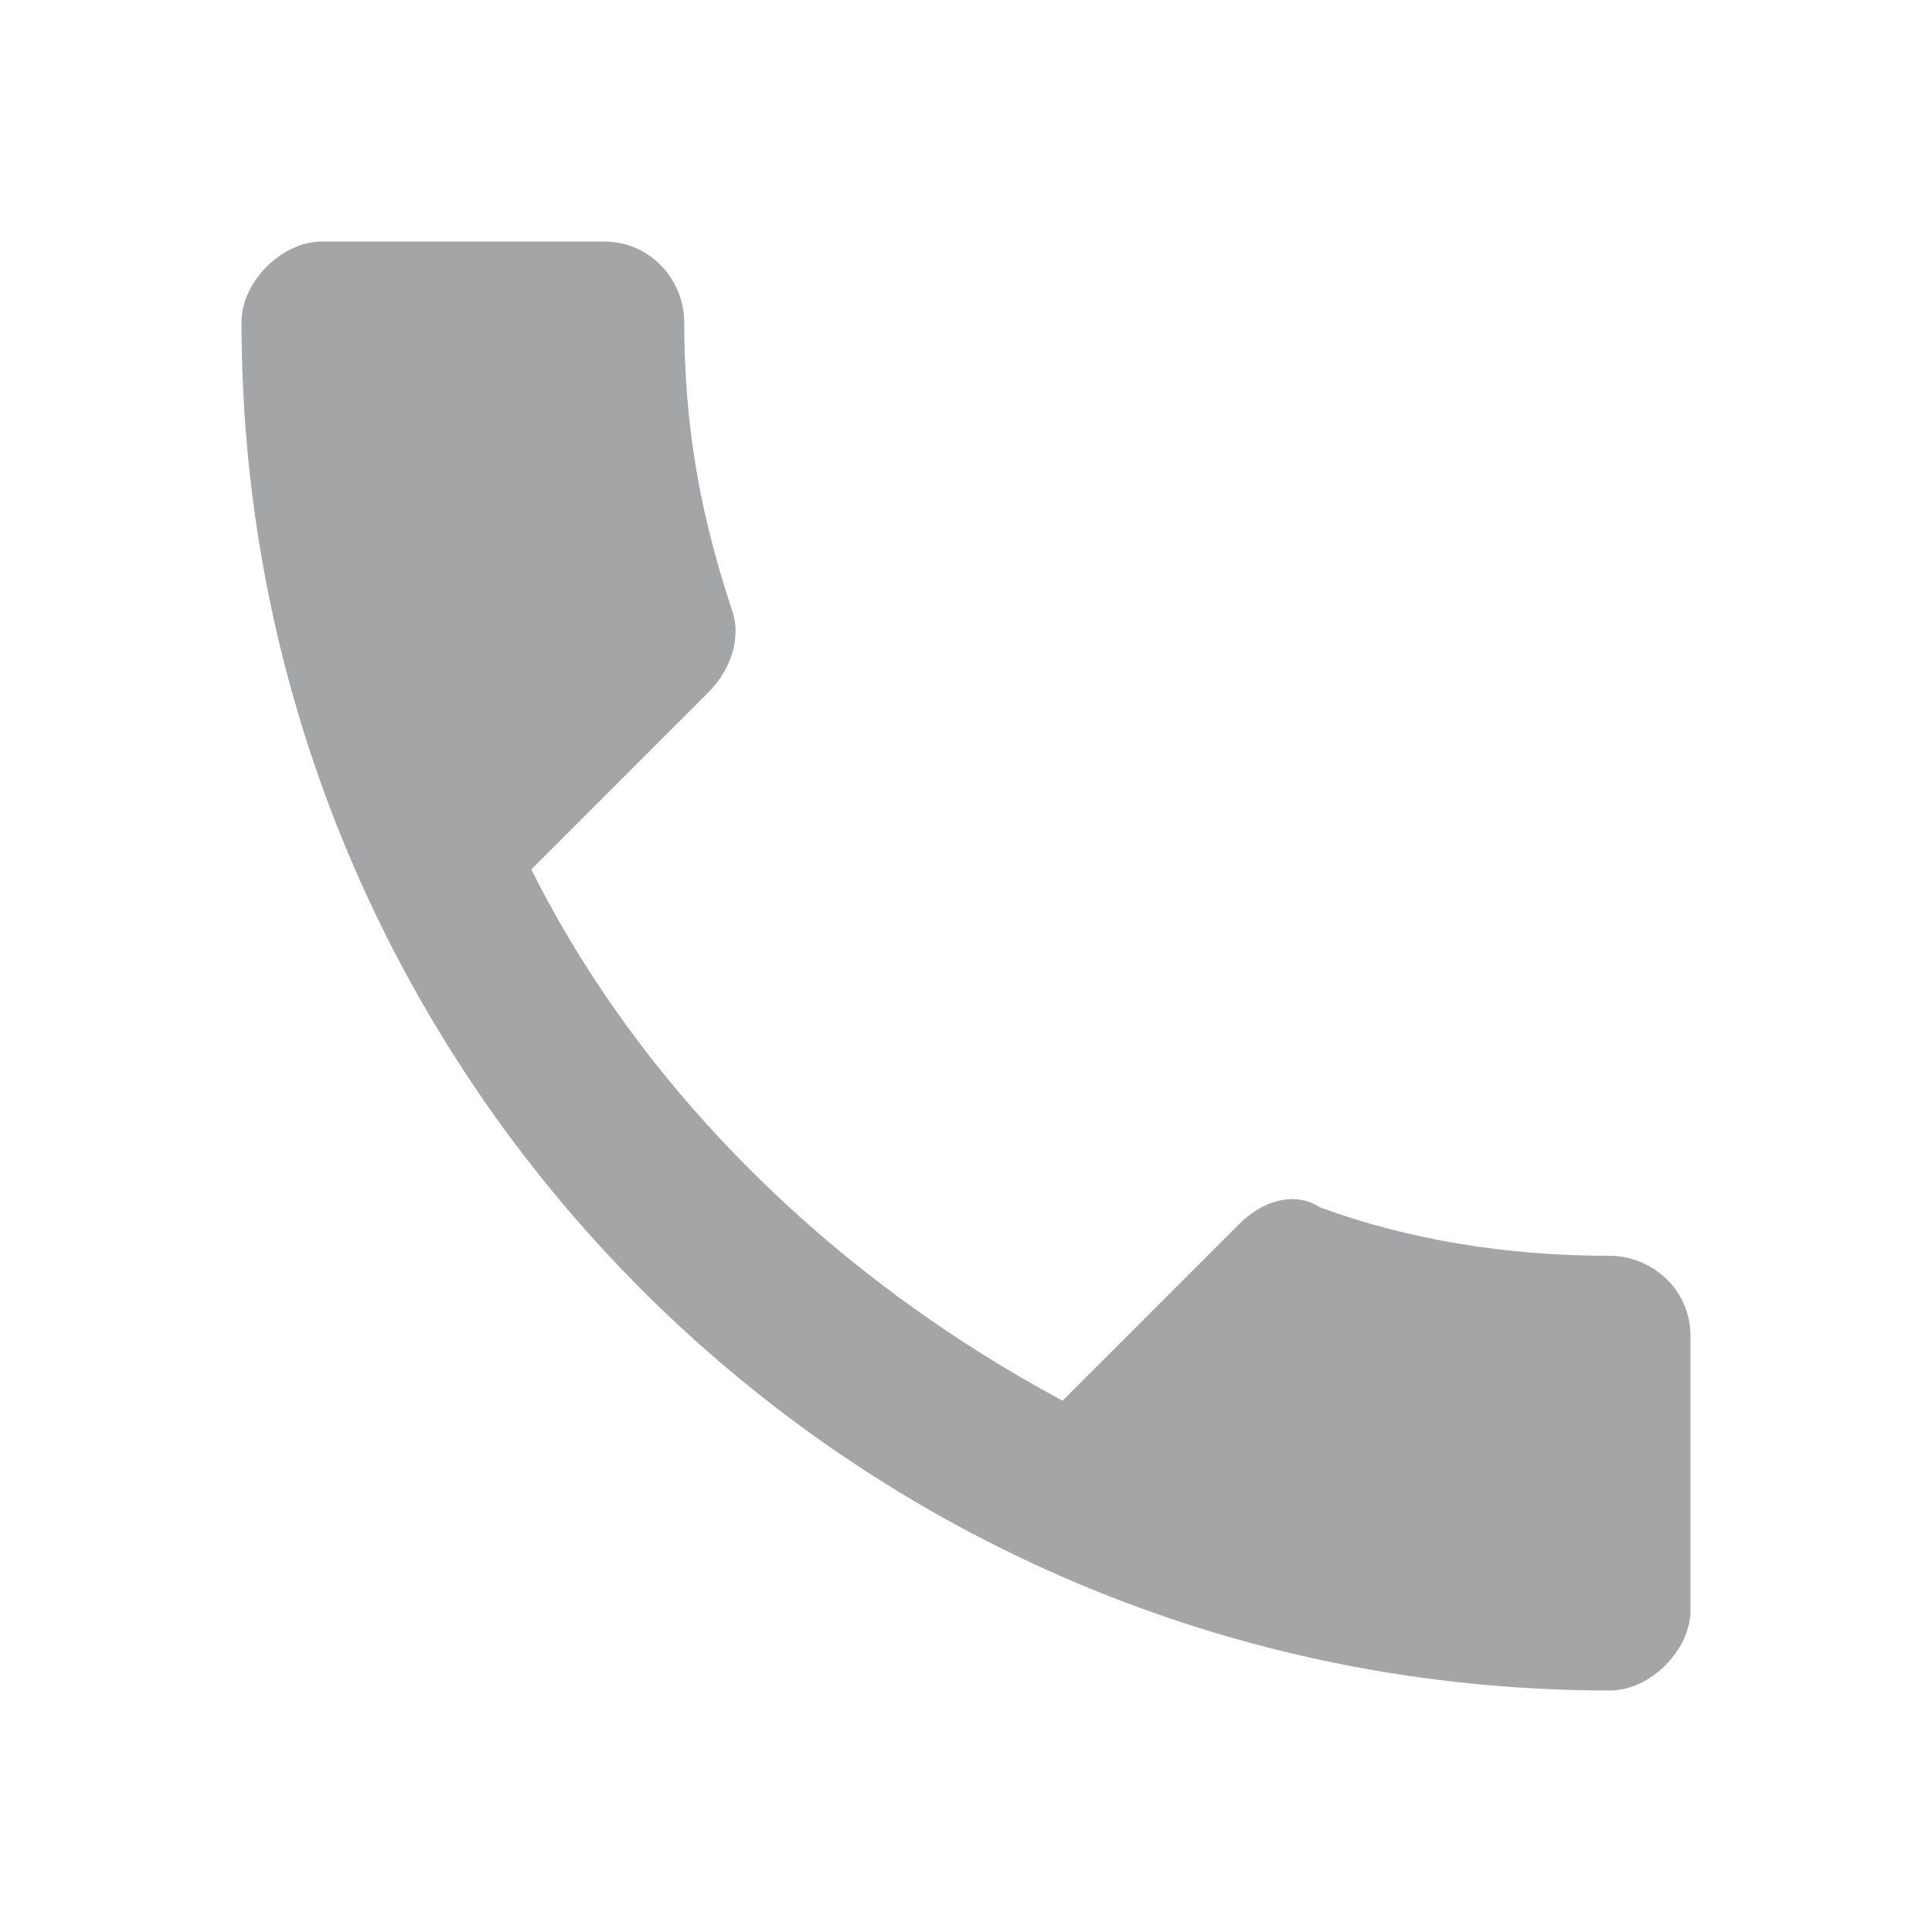 <?xml version="1.0" encoding="UTF-8"?>
<!-- Generator: Adobe Illustrator 22.1.0, SVG Export Plug-In . SVG Version: 6.00 Build 0)  -->
<svg version="1.1" id="Ebene_1" xmlns="http://www.w3.org/2000/svg" xmlns:xlink="http://www.w3.org/1999/xlink" x="0px" y="0px" width="24px" height="24px" viewBox="0 0 24 24" enable-background="new 0 0 24 24" xml:space="preserve">
<path fill="none" d="M0,0h24v24H0V0z"/>
<path fill="#A3A5A7" d="M6.6,10.8c1.4,2.8,3.8,5.1,6.6,6.6l2.2-2.2c0.3-0.3,0.7-0.4,1-0.2c1.1,0.4,2.3,0.6,3.6,0.6c0.5,0,1,0.4,1,1  V20c0,0.5-0.5,1-1,1C10.6,21,3,13.4,3,4c0-0.5,0.5-1,1-1h3.5c0.6,0,1,0.5,1,1c0,1.3,0.2,2.4,0.6,3.6c0.1,0.3,0,0.7-0.3,1L6.6,10.8z"/>
</svg>